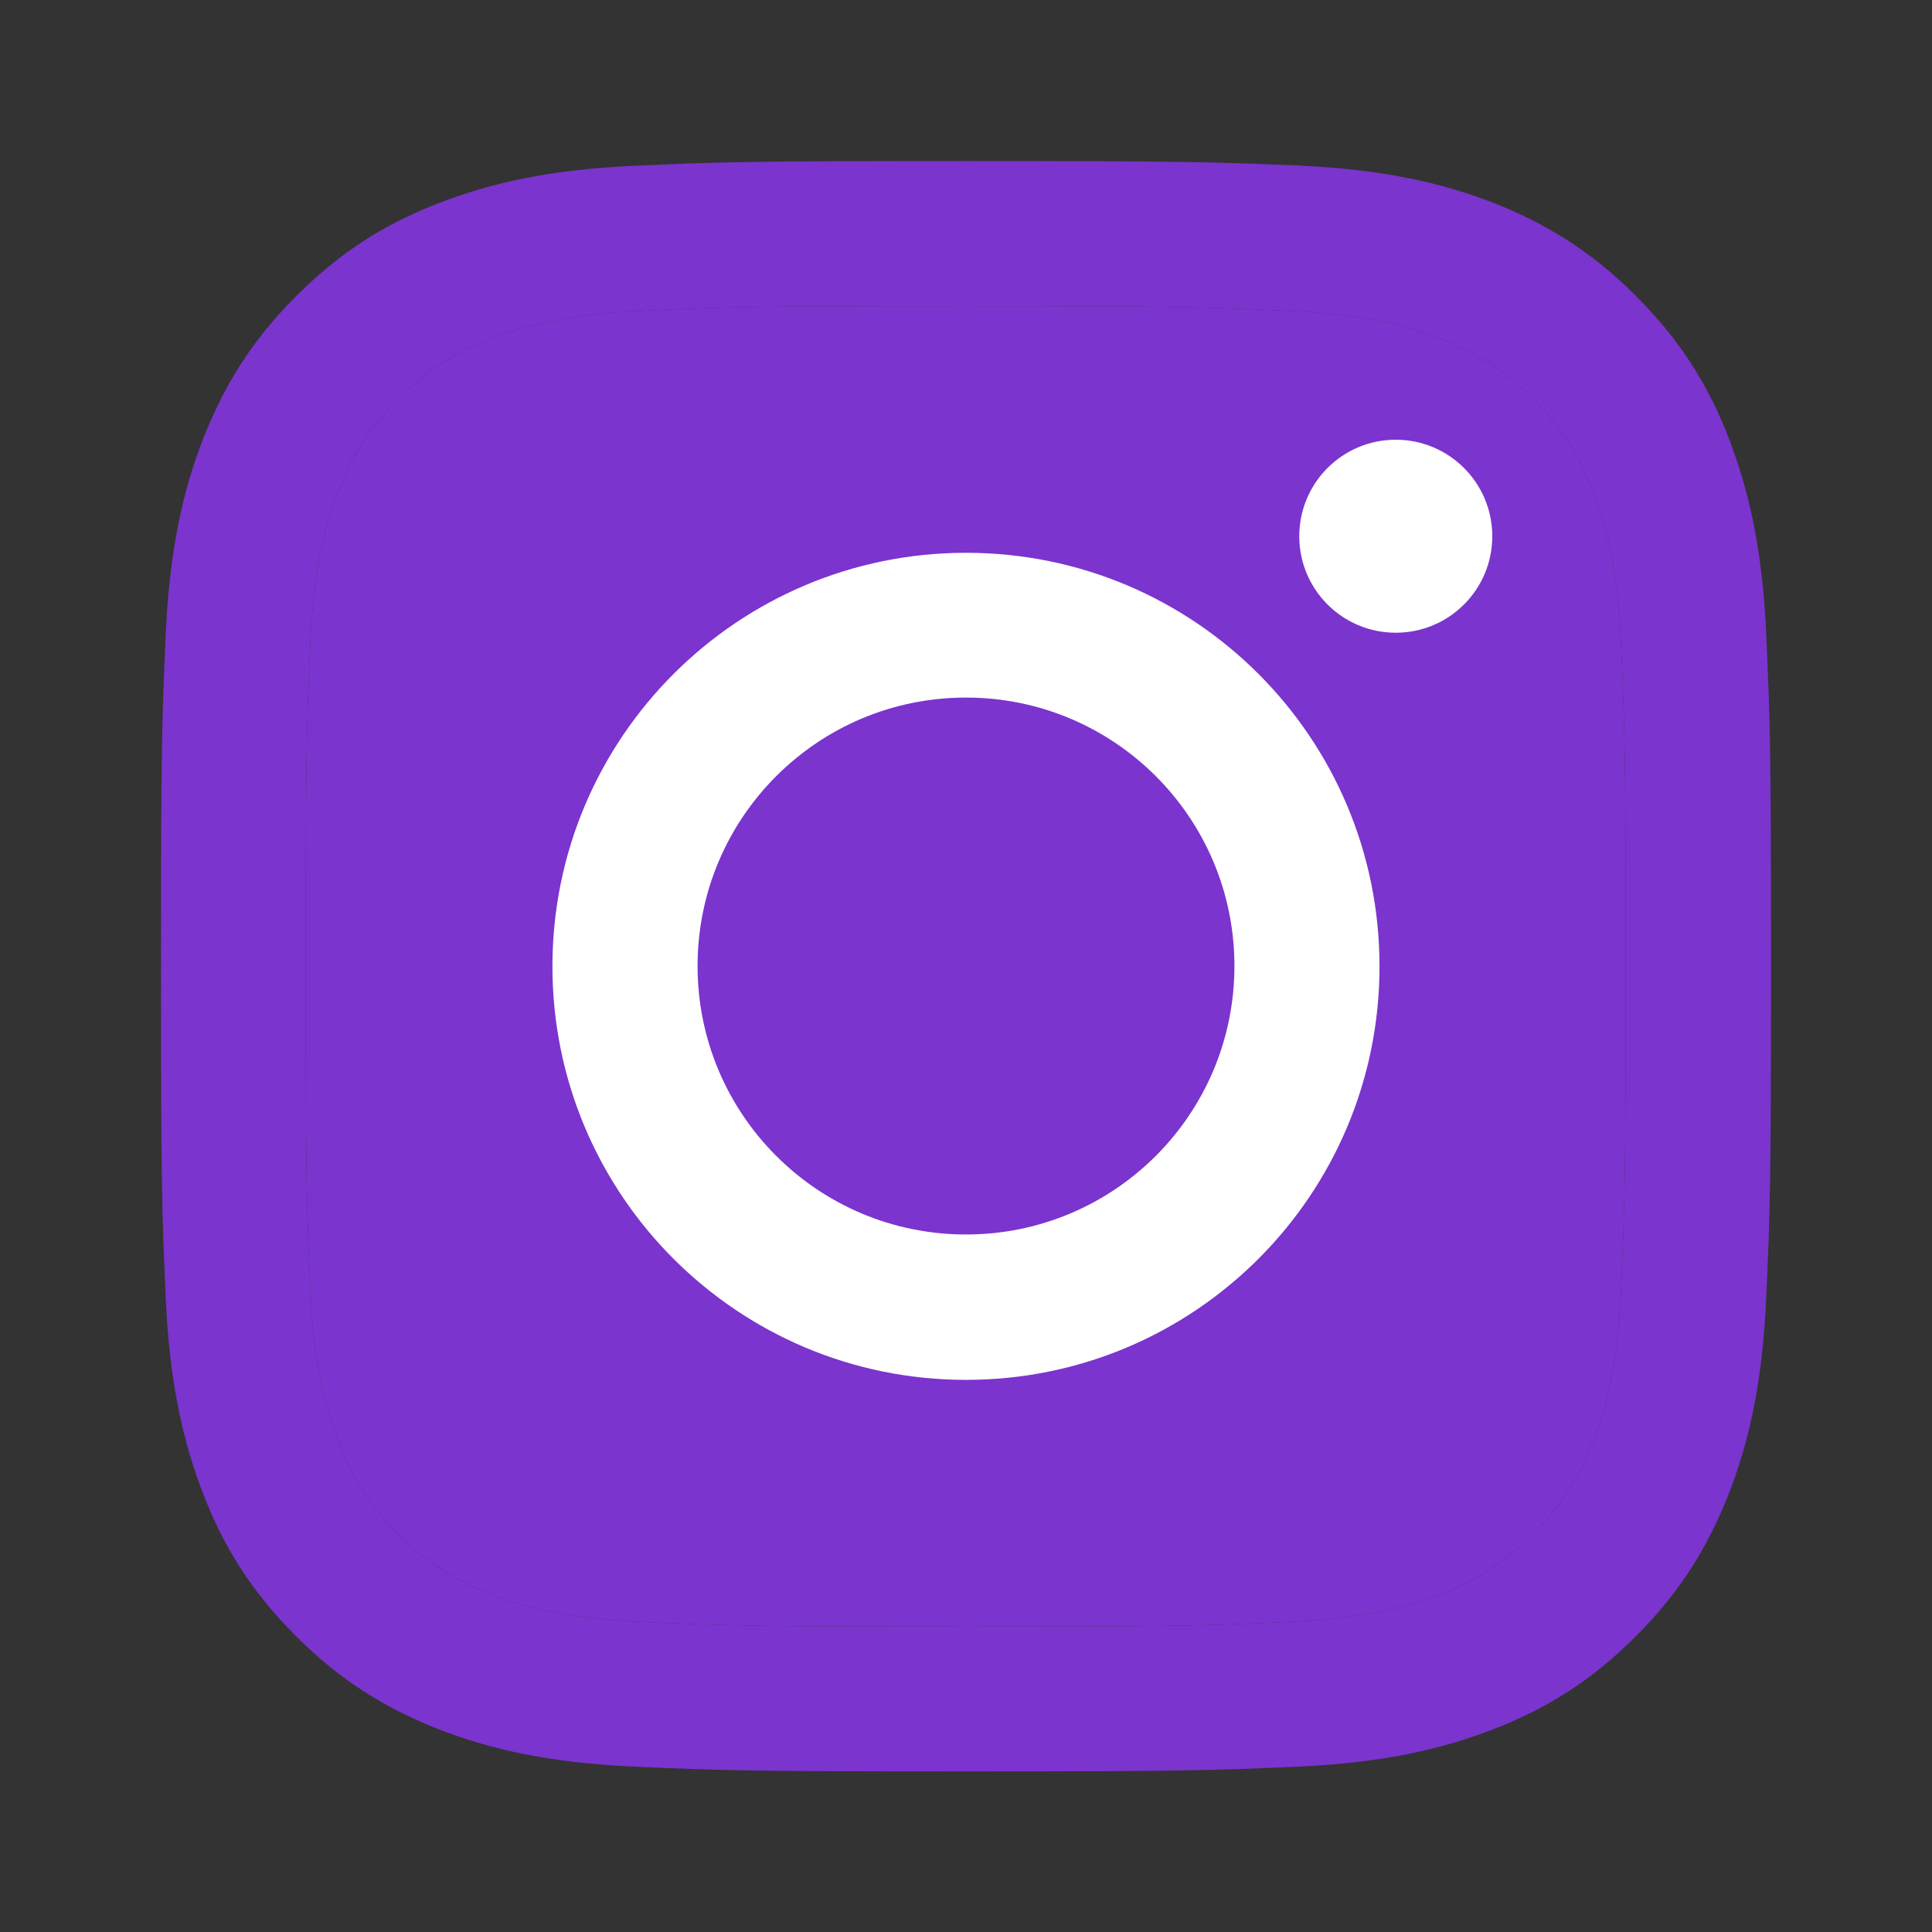 <svg width="32" height="32" viewBox="0 0 32 32" fill="none" xmlns="http://www.w3.org/2000/svg">
<rect x="0" y="0" width="32" height="32" fill="#333333" stroke="none"/>
<path d="M15.995 5.07C19.556 5.07 19.974 5.086 21.381 5.15C22.683 5.208 23.386 5.425 23.857 5.61C24.482 5.854 24.926 6.139 25.392 6.605C25.857 7.071 26.148 7.516 26.387 8.14C26.566 8.611 26.789 9.315 26.847 10.618C26.91 12.026 26.926 12.444 26.926 16.006C26.926 19.569 26.91 19.987 26.847 21.395C26.789 22.697 26.572 23.401 26.387 23.872C26.143 24.497 25.857 24.941 25.392 25.407C24.926 25.873 24.482 26.164 23.857 26.402C23.386 26.582 22.683 26.805 21.381 26.863C19.974 26.926 19.556 26.942 15.995 26.942C12.434 26.942 12.016 26.926 10.608 26.863C9.306 26.805 8.603 26.587 8.132 26.402C7.507 26.159 7.063 25.873 6.597 25.407C6.132 24.941 5.841 24.497 5.603 23.872C5.423 23.401 5.201 22.697 5.142 21.395C5.079 19.987 5.063 19.569 5.063 16.006C5.063 12.444 5.079 12.026 5.142 10.618C5.201 9.315 5.417 8.611 5.603 8.14C5.846 7.516 6.132 7.071 6.597 6.605C7.063 6.139 7.507 5.848 8.132 5.61C8.603 5.43 9.306 5.208 10.608 5.15C12.016 5.081 12.439 5.07 15.995 5.07ZM15.995 2.667C12.375 2.667 11.92 2.683 10.497 2.746C9.079 2.81 8.111 3.038 7.264 3.366C6.386 3.704 5.645 4.165 4.904 4.906C4.163 5.647 3.708 6.393 3.364 7.267C3.036 8.114 2.809 9.082 2.745 10.506C2.682 11.925 2.666 12.38 2.666 16.001C2.666 19.622 2.682 20.077 2.745 21.501C2.809 22.919 3.036 23.888 3.364 24.74C3.703 25.619 4.163 26.36 4.904 27.101C5.645 27.842 6.391 28.297 7.264 28.641C8.111 28.97 9.079 29.197 10.502 29.261C11.926 29.324 12.375 29.34 16 29.34C19.624 29.34 20.074 29.324 21.497 29.261C22.916 29.197 23.884 28.97 24.736 28.641C25.614 28.302 26.355 27.842 27.096 27.101C27.836 26.36 28.291 25.613 28.635 24.74C28.963 23.893 29.191 22.924 29.254 21.501C29.318 20.077 29.334 19.627 29.334 16.001C29.334 12.375 29.318 11.925 29.254 10.501C29.191 9.082 28.963 8.114 28.635 7.262C28.297 6.383 27.836 5.642 27.096 4.901C26.355 4.16 25.609 3.704 24.736 3.36C23.889 3.032 22.921 2.805 21.497 2.741C20.069 2.683 19.614 2.667 15.995 2.667Z" fill="#7B34CE"/>
<path d="M15.995 5.07C19.556 5.07 19.974 5.086 21.381 5.15C22.683 5.208 23.386 5.425 23.857 5.61C24.482 5.854 24.926 6.139 25.392 6.605C25.857 7.071 26.148 7.516 26.387 8.14C26.566 8.611 26.789 9.315 26.847 10.618C26.91 12.026 26.926 12.444 26.926 16.006C26.926 19.569 26.91 19.987 26.847 21.395C26.789 22.697 26.572 23.401 26.387 23.872C26.143 24.497 25.857 24.941 25.392 25.407C24.926 25.873 24.482 26.164 23.857 26.402C23.386 26.582 22.683 26.805 21.381 26.863C19.974 26.926 19.556 26.942 15.995 26.942C12.434 26.942 12.016 26.926 10.608 26.863C9.306 26.805 8.603 26.587 8.132 26.402C7.507 26.159 7.063 25.873 6.597 25.407C6.132 24.941 5.841 24.497 5.603 23.872C5.423 23.401 5.201 22.697 5.142 21.395C5.079 19.987 5.063 19.569 5.063 16.006C5.063 12.444 5.079 12.026 5.142 10.618C5.201 9.315 5.417 8.611 5.603 8.14C5.846 7.516 6.132 7.071 6.597 6.605C7.063 6.139 7.507 5.848 8.132 5.61C8.603 5.43 9.306 5.208 10.608 5.15C12.016 5.081 12.439 5.07 15.995 5.07Z" fill="#7B34CE"/>
<path d="M16 9.156C12.22 9.156 9.15 12.221 9.15 16.006C9.15 19.791 12.215 22.855 16 22.855C19.785 22.855 22.849 19.791 22.849 16.006C22.849 12.221 19.785 9.156 16 9.156ZM16 20.447C13.544 20.447 11.554 18.457 11.554 16C11.554 13.544 13.544 11.554 16 11.554C18.456 11.554 20.446 13.544 20.446 16C20.446 18.457 18.456 20.447 16 20.447Z" fill="white"/>
<path d="M23.118 10.48C24.001 10.48 24.717 9.765 24.717 8.882C24.717 7.999 24.001 7.283 23.118 7.283C22.235 7.283 21.52 7.999 21.52 8.882C21.52 9.765 22.235 10.48 23.118 10.48Z" fill="white"/>
</svg>
